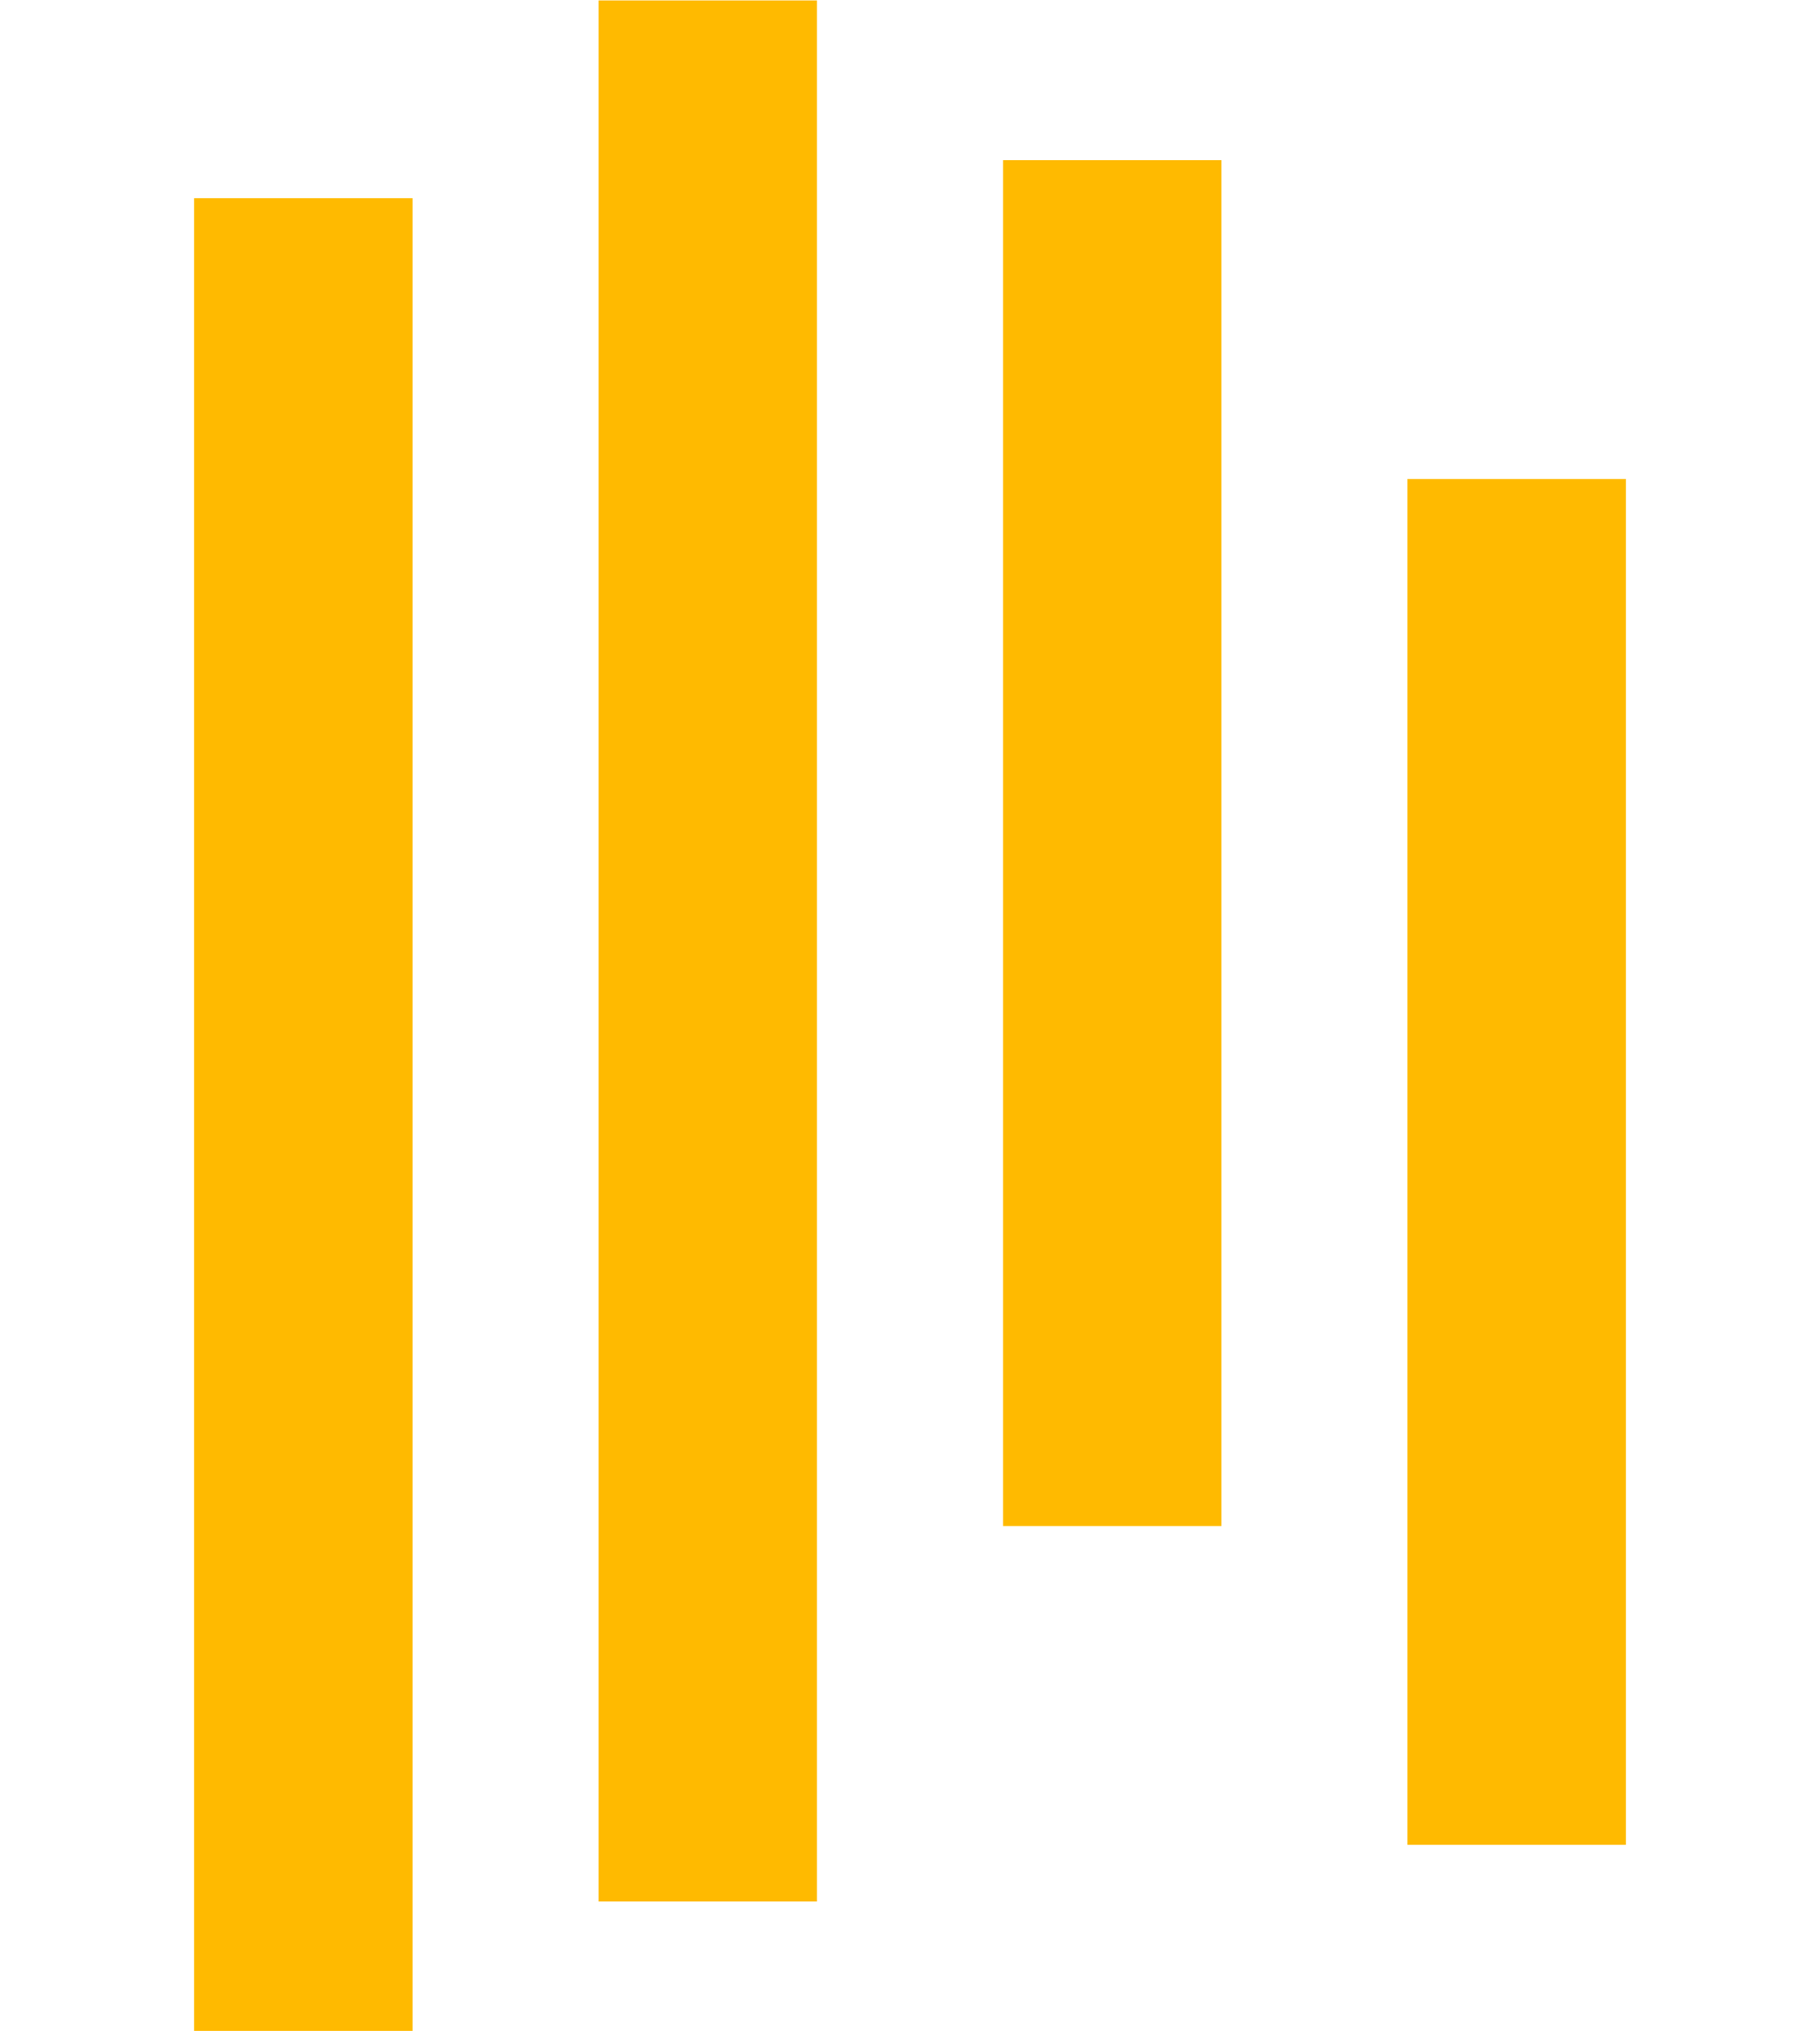 <svg version="1.1" id="Lager_1" xmlns="http://www.w3.org/2000/svg" xmlns:xlink="http://www.w3.org/1999/xlink" x="0px" y="0px" viewBox="0 0 450 502" style="enable-background:new 0 0 450 502;" xml:space="preserve" width="100%" height="100%" preserveAspectRatio="none"><style type="text/css"> .st0{fill:#FFBA00;} </style><rect x="148" y="0.1" class="st0" width="54" height="469.9"/><rect x="48" y="49" class="st0" width="54" height="453"/><rect x="248" y="39.6" class="st0" width="54" height="337.6"/><rect x="348" y="118.4" class="st0" width="54" height="337.6"/></svg>